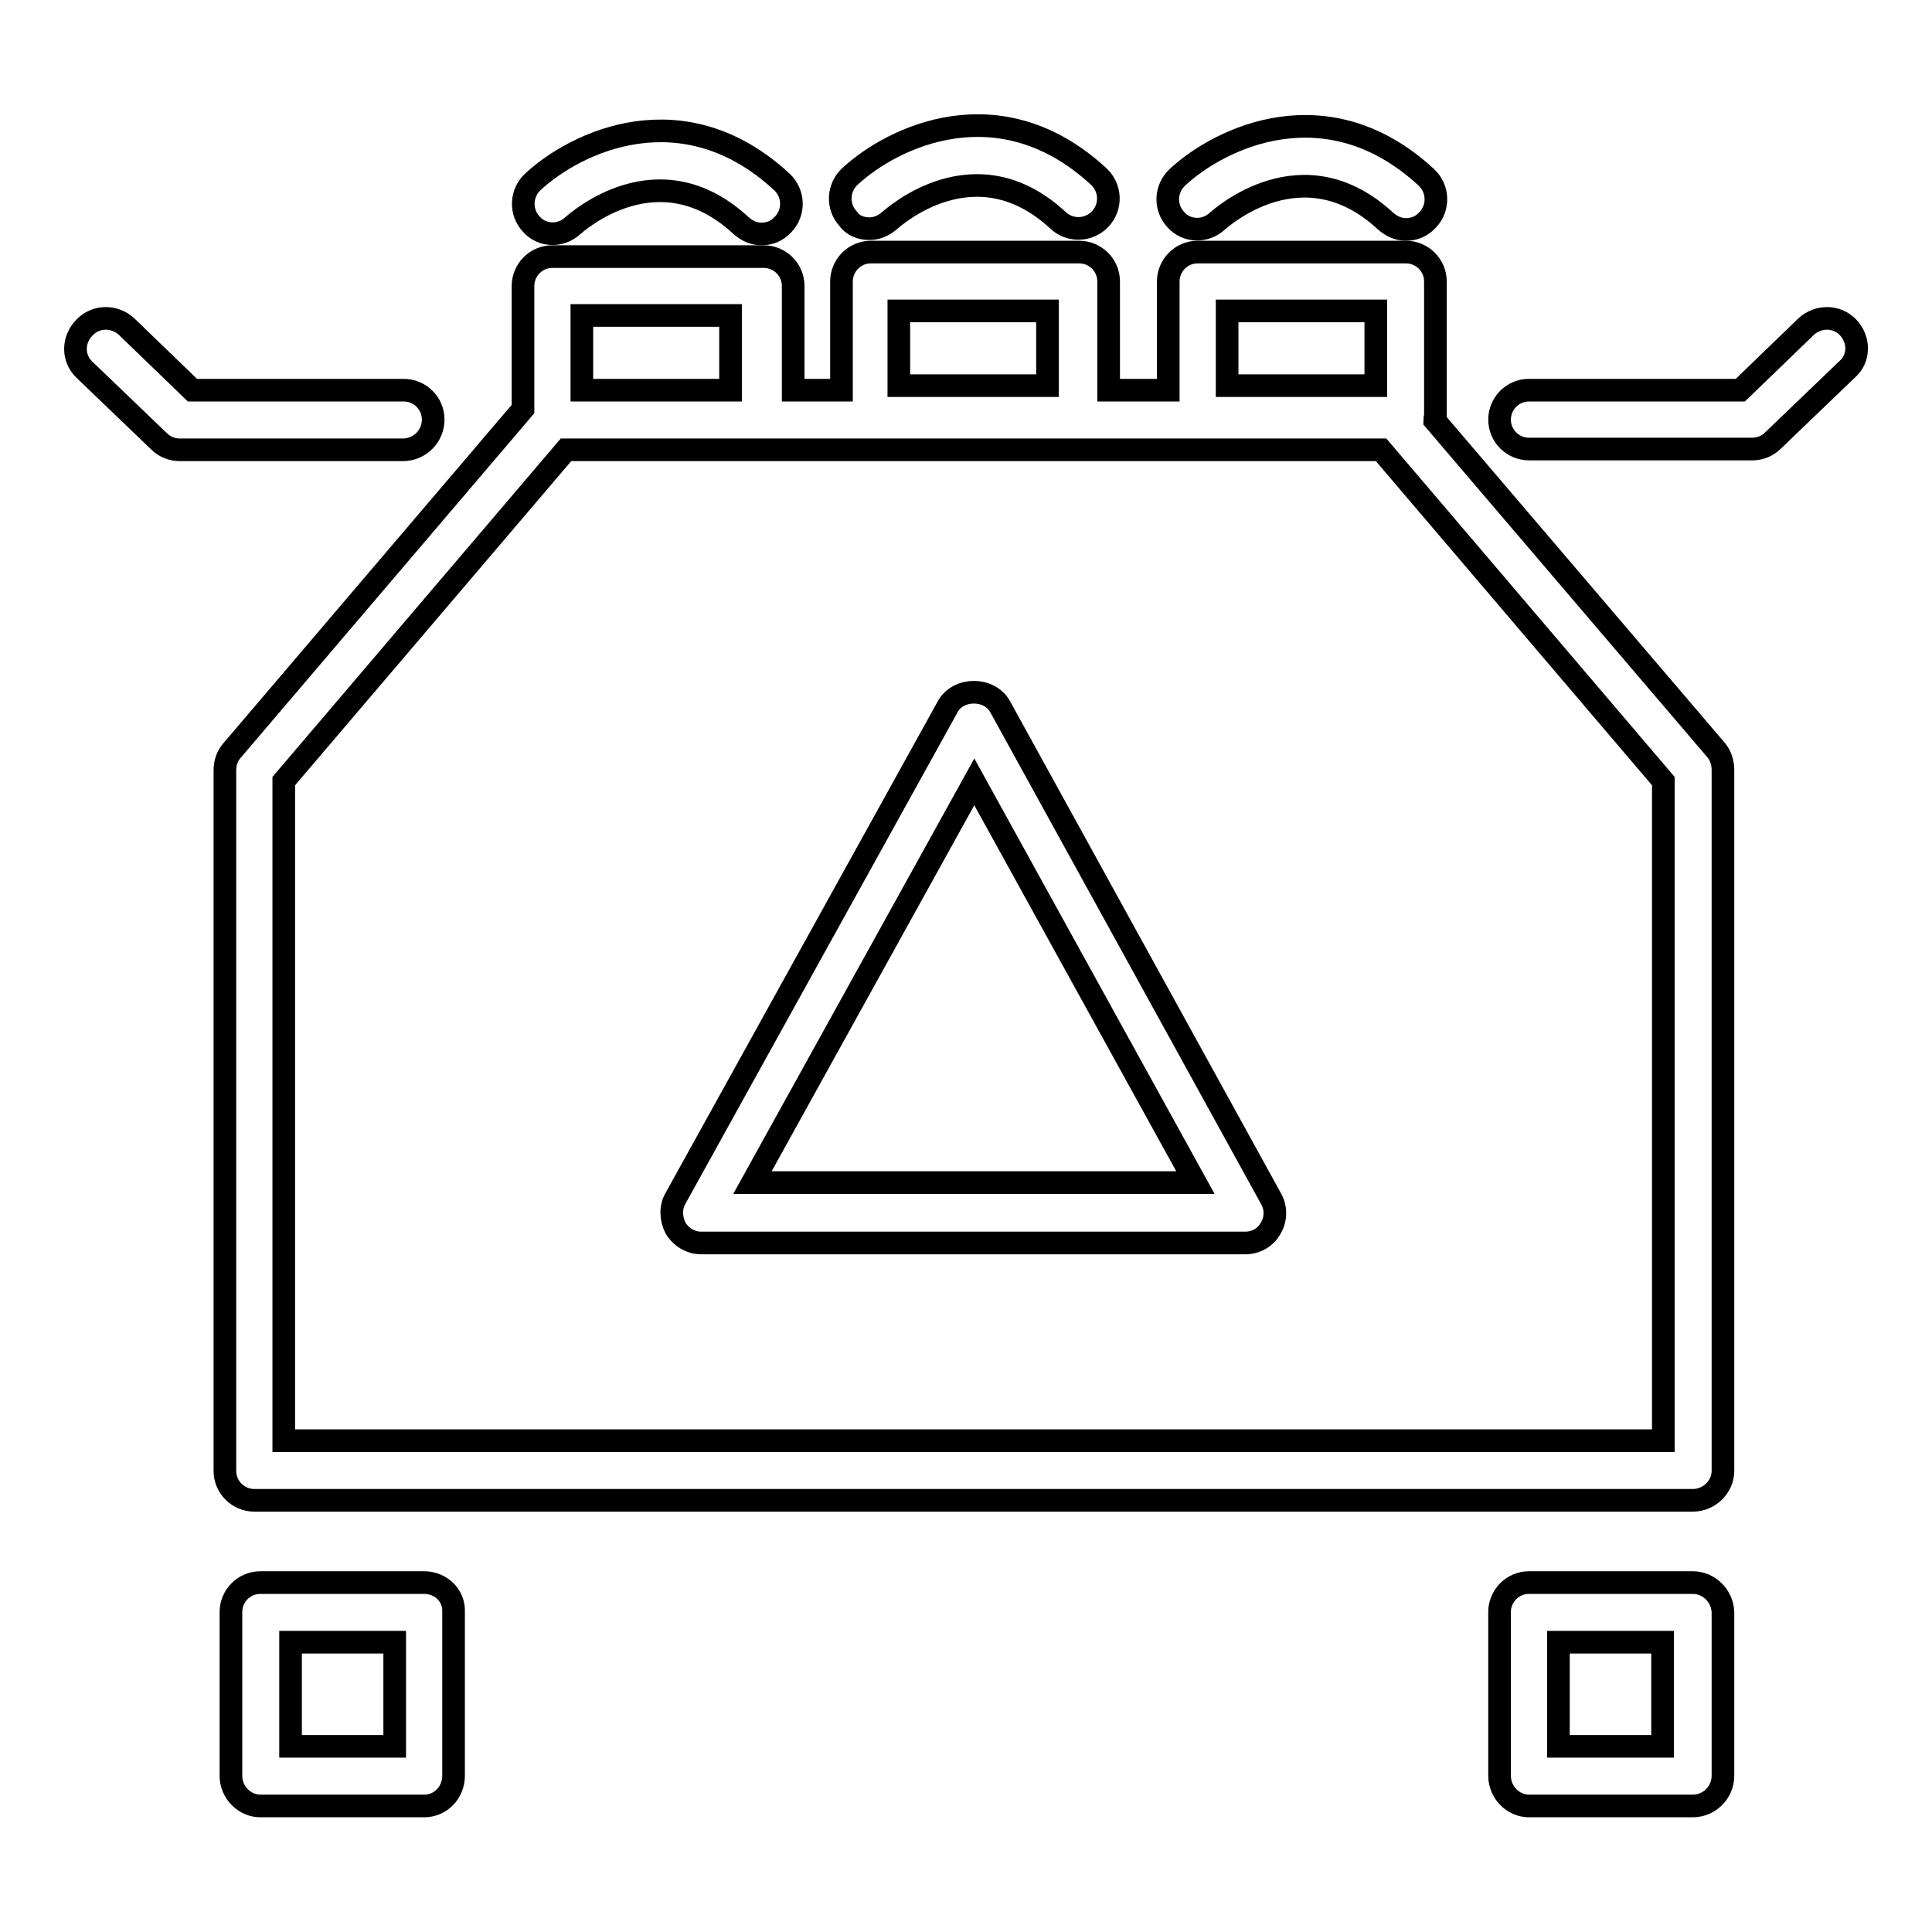 <?xml version="1.0" encoding="utf-8"?>
<!-- Svg Vector Icons : http://www.onlinewebfonts.com/icon -->
<!DOCTYPE svg PUBLIC "-//W3C//DTD SVG 1.1//EN" "http://www.w3.org/Graphics/SVG/1.1/DTD/svg11.dtd">
<svg version="1.1" xmlns="http://www.w3.org/2000/svg" xmlns:xlink="http://www.w3.org/1999/xlink" x="0px" y="0px" viewBox="0 0 256 256" enable-background="new 0 0 256 256" xml:space="preserve">
<g><g><g><g><path stroke-width="3" fill-opacity="0" stroke="#000000"  d="M190.1,55.7c0-0.2,0.1-0.5,0.1-0.7V37.3c0-2.2-1.8-3.9-3.9-3.9h-27.6c-2.2,0-3.9,1.8-3.9,3.9v14.4h-7.9V37.3c0-2.2-1.8-3.9-3.9-3.9h-27.6c-2.2,0-3.9,1.8-3.9,3.9v14.4h-6.4V37.9c0-2.2-1.8-3.9-3.9-3.9H73.2c-2.2,0-3.9,1.8-3.9,3.9v16.3L30.7,99.5c-0.6,0.7-0.9,1.6-0.9,2.6v92.8c0,2.2,1.8,3.9,3.9,3.9h190.6c2.2,0,4-1.8,4-3.9V102c0-0.9-0.3-1.9-0.9-2.6L190.1,55.7z M119.1,41.2h19.7v9.9h-19.7V41.2z M162.6,41.2h19.7v9.9h-19.7V41.2z M77.1,41.8h19.7v9.9H77.1V41.8z M220.3,190.9H37.6v-87.4L75,59.6h25.8H183l37.4,43.9V190.9z"/><path stroke-width="3" fill-opacity="0" stroke="#000000"  d="M132.5,93.6c-1.4-2.5-5.5-2.5-6.9,0l-36.1,65.2c-0.7,1.2-0.6,2.7,0,3.9c0.7,1.2,2,2,3.4,2H165c1.4,0,2.7-0.7,3.4-2c0.7-1.2,0.7-2.7,0-3.9L132.5,93.6z M99.7,156.7l29.4-53.1l29.3,53.1H99.7z"/><path stroke-width="3" fill-opacity="0" stroke="#000000"  d="M75.9,29.9c0.5-0.4,11.3-10.2,22.3,0c0.8,0.7,1.7,1.1,2.7,1.1c1.1,0,2.1-0.4,2.9-1.3c1.5-1.6,1.4-4.1-0.2-5.6c-13.1-12.1-27.3-5.3-33,0c-1.6,1.5-1.7,4-0.2,5.6C71.8,31.3,74.3,31.4,75.9,29.9z"/><path stroke-width="3" fill-opacity="0" stroke="#000000"  d="M115.2,30.3c1,0,1.9-0.4,2.7-1.1c0.5-0.4,11.3-10.2,22.3,0c1.6,1.5,4.1,1.4,5.6-0.2c1.5-1.6,1.4-4.1-0.2-5.6c-13.1-12.1-27.3-5.3-33,0c-1.6,1.5-1.7,4-0.2,5.6C113,29.9,114.1,30.3,115.2,30.3z"/><path stroke-width="3" fill-opacity="0" stroke="#000000"  d="M161.3,29.3c0.5-0.4,11.3-10.2,22.3,0c0.8,0.7,1.7,1.1,2.7,1.1c1.1,0,2.1-0.4,2.9-1.3c1.5-1.6,1.4-4.1-0.2-5.6c-13.1-12.1-27.3-5.3-33,0c-1.6,1.5-1.7,4-0.2,5.6C157.2,30.7,159.7,30.8,161.3,29.3z"/><path stroke-width="3" fill-opacity="0" stroke="#000000"  d="M224.3,209.7h-21.7c-2.2,0-3.9,1.8-3.9,3.9v21.7c0,2.2,1.8,4,3.9,4h21.7c2.2,0,4-1.8,4-4v-21.7C228.2,211.4,226.4,209.7,224.3,209.7z M220.3,231.4h-13.8v-13.8h13.8V231.4z"/><path stroke-width="3" fill-opacity="0" stroke="#000000"  d="M56.2,209.7H34.5c-2.2,0-3.9,1.8-3.9,3.9v21.7c0,2.2,1.8,4,3.9,4h21.7c2.2,0,3.9-1.8,3.9-4v-21.7C60.2,211.4,58.4,209.7,56.2,209.7z M52.3,231.4H38.5v-13.8h13.8V231.4L52.3,231.4z"/><path stroke-width="3" fill-opacity="0" stroke="#000000"  d="M244.9,43.4c-1.5-1.6-4-1.6-5.6-0.1l-8.7,8.4h-28c-2.2,0-3.9,1.8-3.9,3.9c0,2.2,1.8,3.9,3.9,3.9h29.6c1,0,2-0.4,2.7-1.1l9.9-9.5C246.4,47.5,246.4,45,244.9,43.4z"/><path stroke-width="3" fill-opacity="0" stroke="#000000"  d="M57.4,55.6c0-2.2-1.8-3.9-3.9-3.9h-28l-8.7-8.4c-1.6-1.5-4.1-1.5-5.6,0.1C9.6,45,9.6,47.5,11.2,49l9.9,9.5c0.7,0.7,1.7,1.1,2.7,1.1h29.6C55.6,59.6,57.4,57.8,57.4,55.6z"/></g></g><g></g><g></g><g></g><g></g><g></g><g></g><g></g><g></g><g></g><g></g><g></g><g></g><g></g><g></g><g></g></g></g>
</svg>
